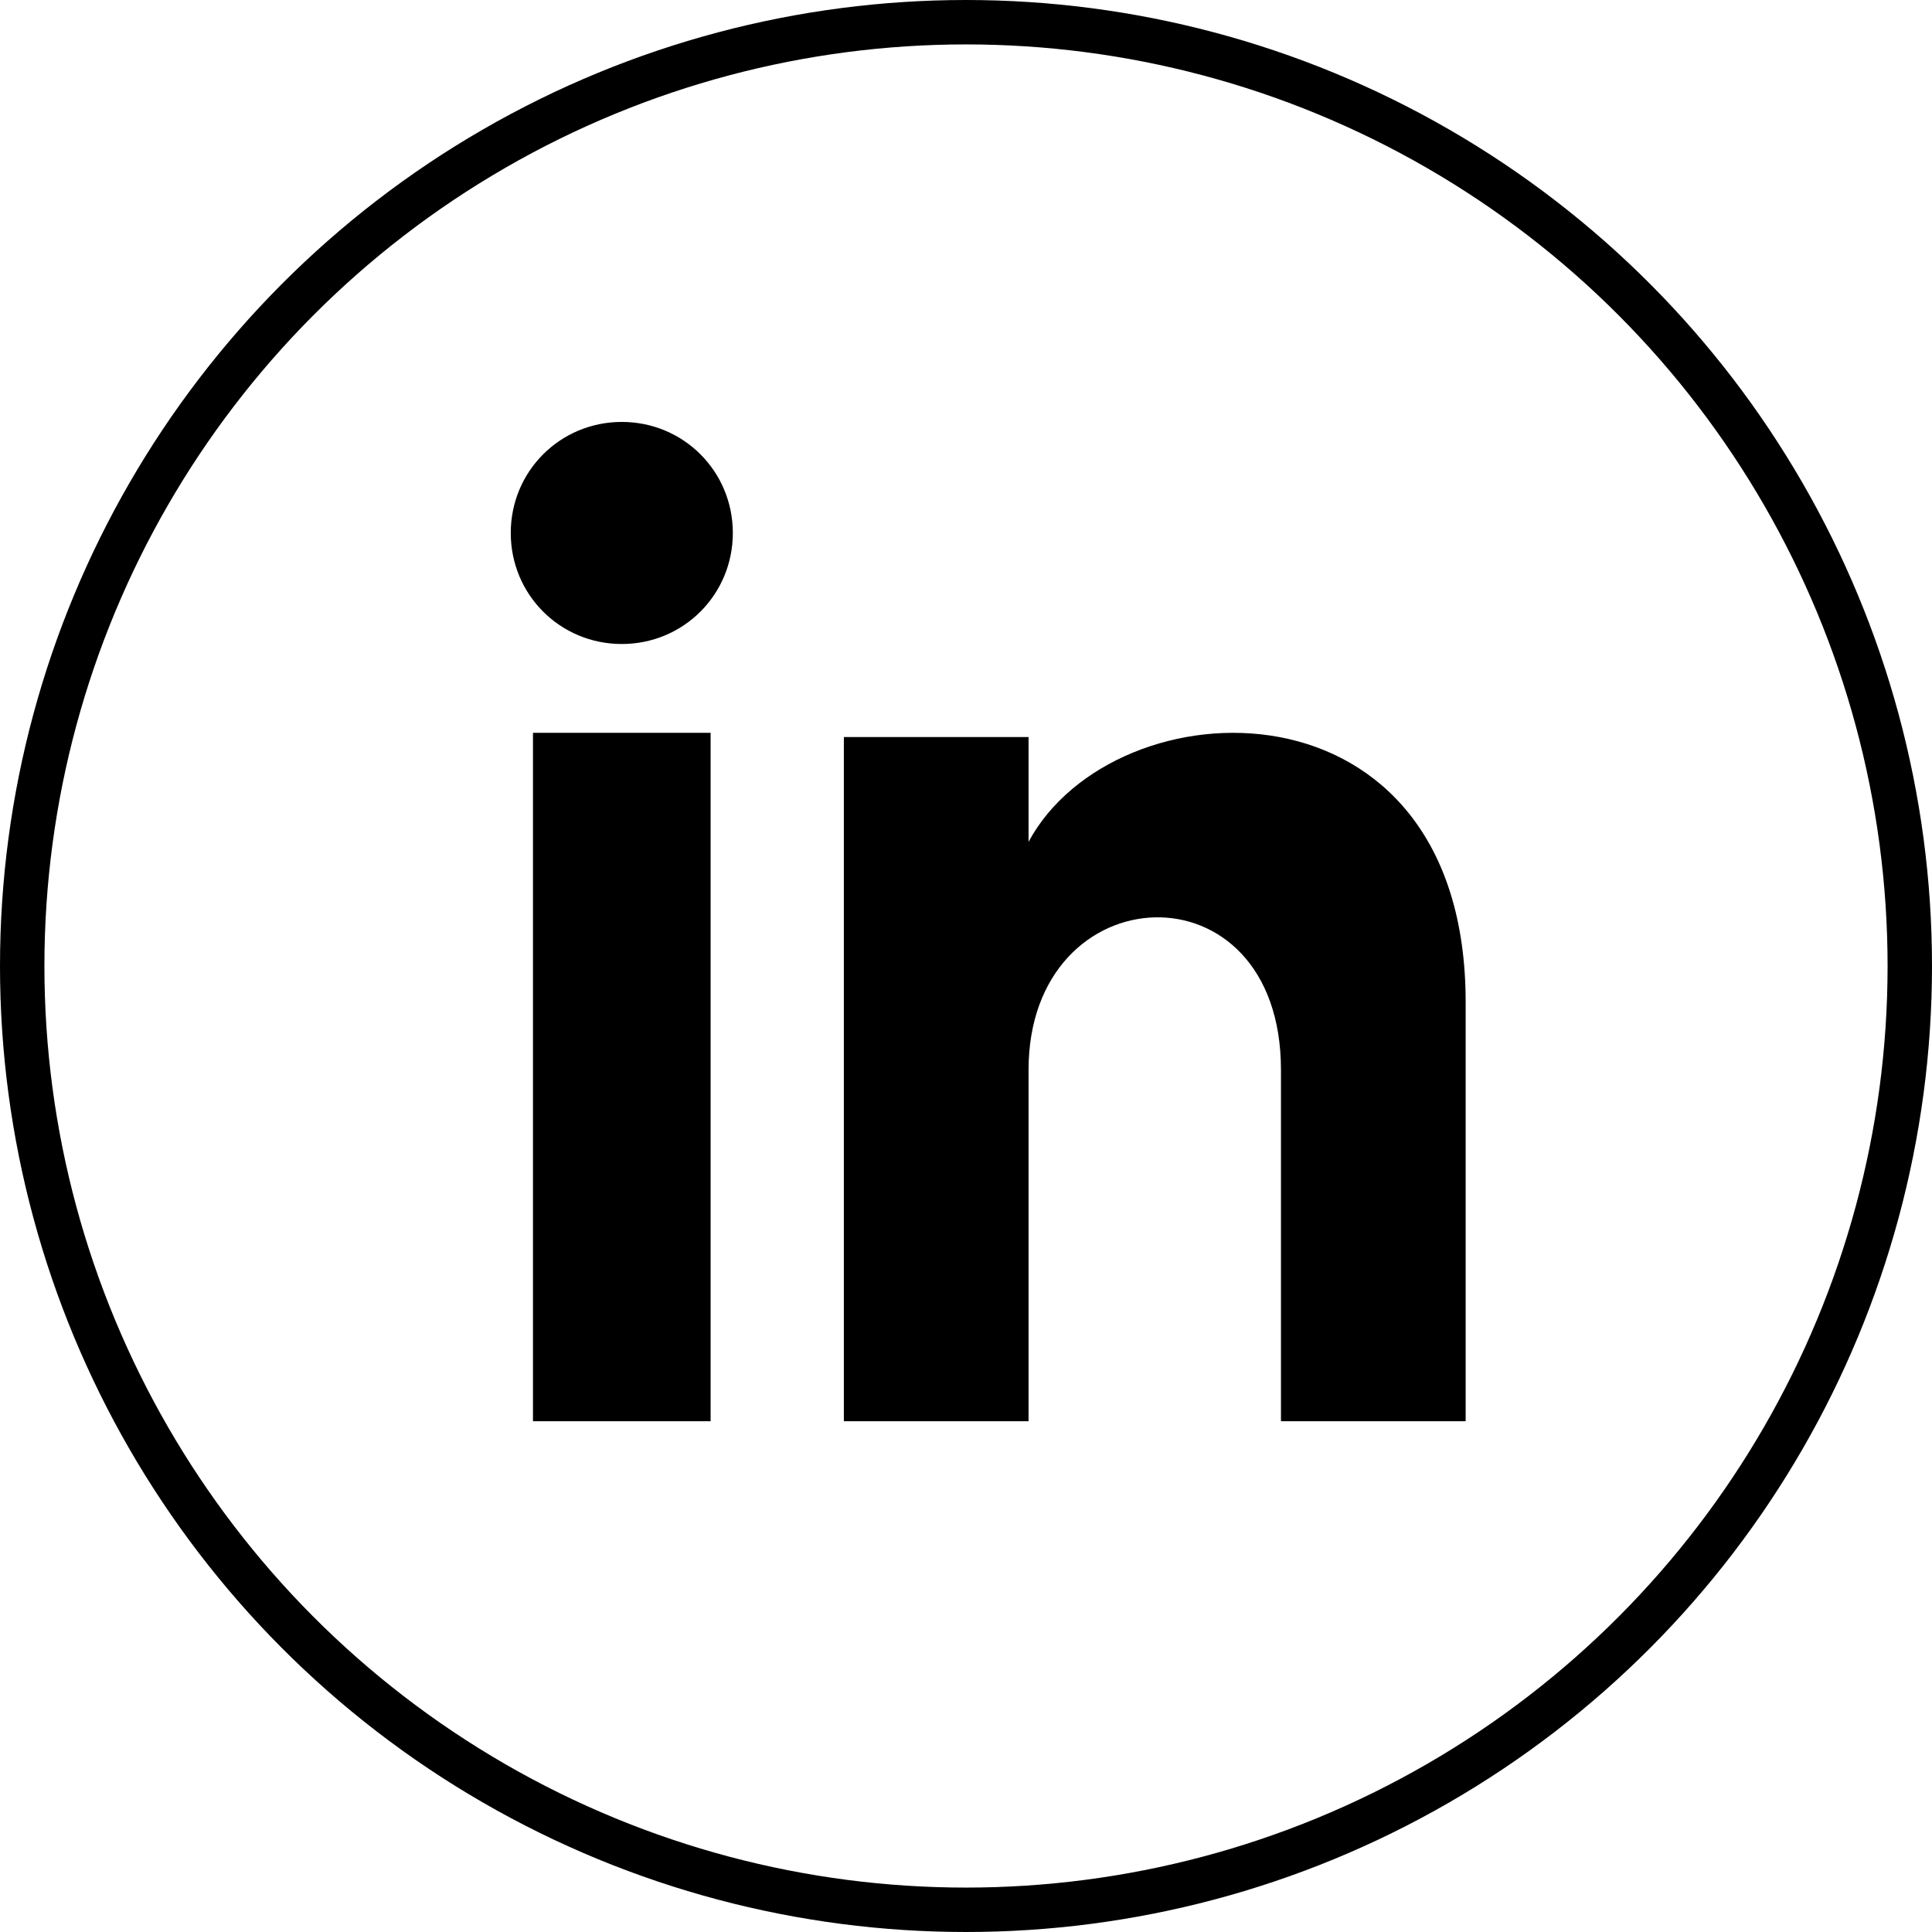 <?xml version="1.0" encoding="UTF-8"?>
<svg width="87px" height="87px" viewBox="0 0 87 87" version="1.1" xmlns="http://www.w3.org/2000/svg" xmlns:xlink="http://www.w3.org/1999/xlink">
    <title>LI</title>
    <g id="Page-1" stroke="none" stroke-width="1" fill="none" fill-rule="evenodd">
        <g id="Desktop-HD" transform="translate(-374, -657)">
            <g id="LI" transform="translate(374, 657)">
                <circle id="Oval" stroke="#000000" stroke-width="2" cx="43.5" cy="43.5" r="42.5"></circle>
                <g id="linkedin-svgrepo-com" transform="translate(16, 13)">
                    <rect id="Rectangle" x="0" y="0" width="60" height="60"></rect>
                    <path d="M8,51 L16,51 L16,20 L8,20 L8,51 Z M12,6 C9.222,6 7,8.222 7,11 C7,13.778 9.222,16 12,16 C14.778,16 17,13.778 17,11 C17,8.222 14.778,6 12,6 Z M30.317,24.91 L30.317,20.191 L22,20.191 L22,51 L30.317,51 L30.317,35.179 C30.317,26.298 41.683,25.742 41.683,35.179 L41.683,51 L50,51 L50,32.126 C50,17.138 34.198,17.693 30.317,24.91 Z" id="Shape" fill="#000000" fill-rule="nonzero"></path>
                </g>
            </g>
        </g>
    </g>
</svg>